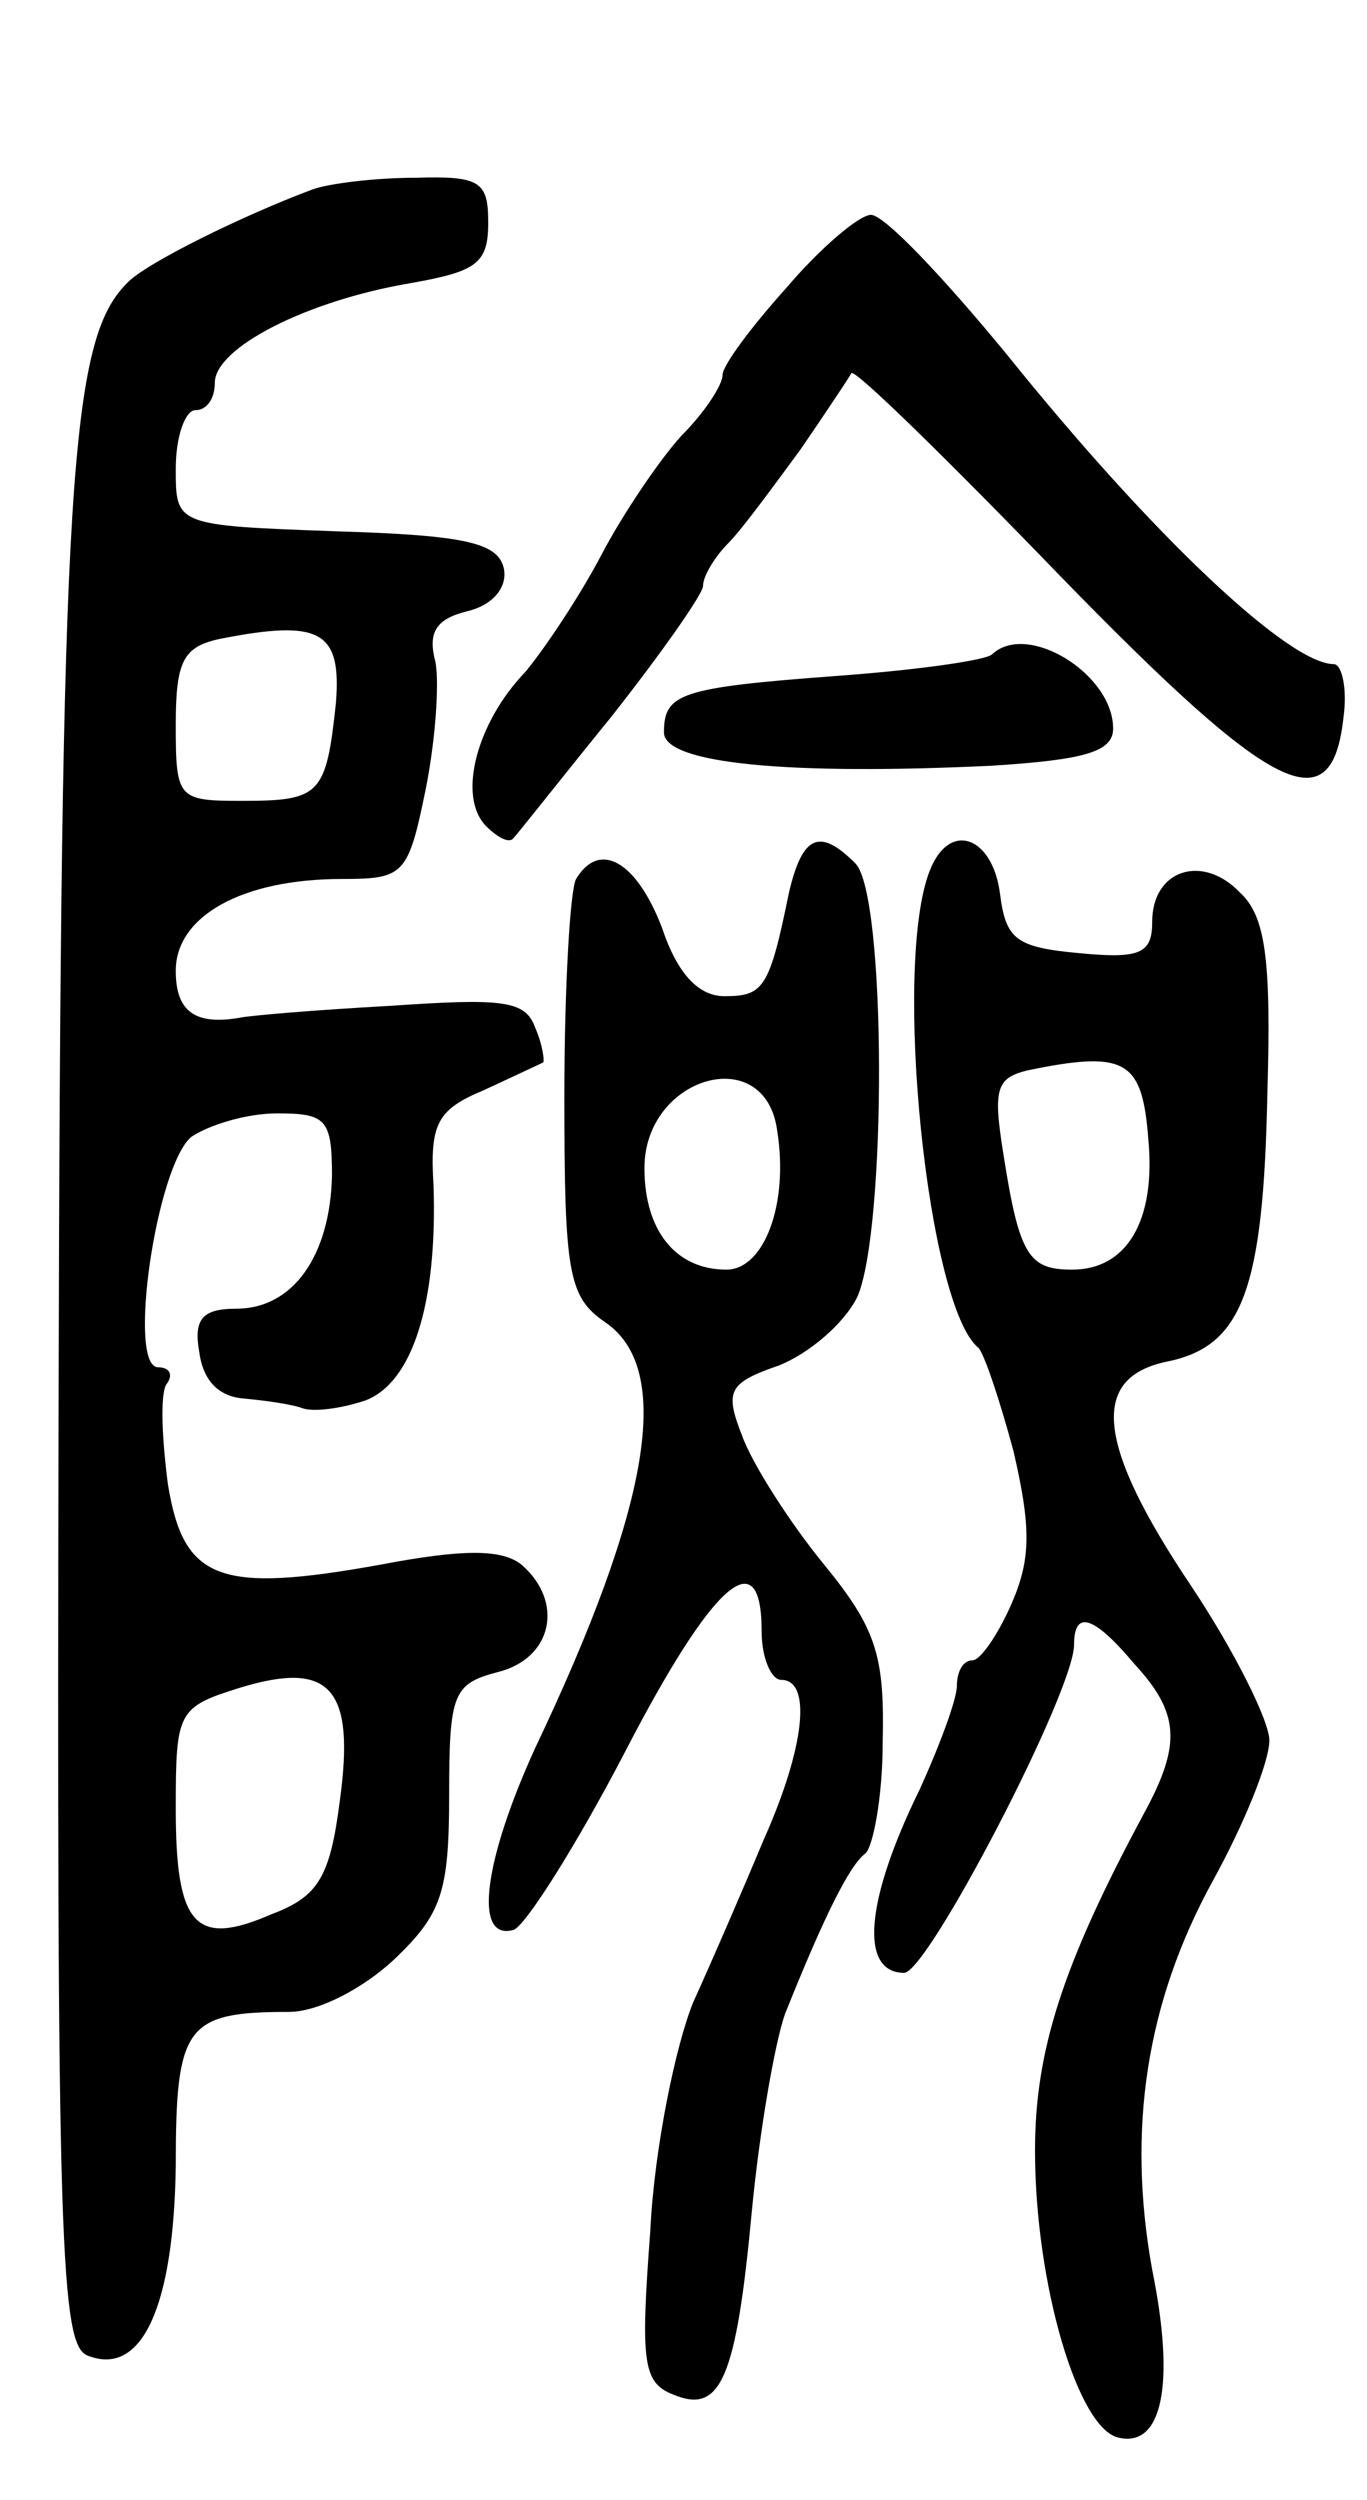 <svg version="1.0" xmlns="http://www.w3.org/2000/svg" width="70" height="128" viewBox="0 0 70 128" ><g transform="translate(0,128) scale(0.1,-0.1)" ><path d="M160 1183 c-35 -13 -86 -38 -95 -48 -29 -29 -34 -99 -35 -573 -1 -433 1 -483 15 -488 28 -11 44 26 45 97 0 72 5 79 58 79 15 0 38 12 54 27 24 23 28 34 28 84 0 52 2 57 25 63 28 7 34 36 12 55 -10 8 -30 8 -72 0 -83 -15 -101 -8 -109 41 -3 23 -4 45 -1 51 4 5 2 9 -4 9 -16 0 -1 103 17 118 9 6 28 12 44 12 25 0 28 -3 28 -32 -1 -41 -20 -68 -49 -68 -17 0 -22 -5 -19 -22 2 -15 10 -23 23 -24 11 -1 25 -3 30 -5 6 -2 20 0 32 4 24 9 37 49 35 110 -2 32 2 39 26 49 15 7 28 13 30 14 1 0 0 9 -4 18 -5 14 -17 15 -75 11 -37 -2 -72 -5 -76 -6 -23 -4 -33 3 -33 24 0 28 34 47 85 47 32 0 34 2 43 46 5 25 7 54 5 65 -4 15 0 22 16 26 13 3 21 12 19 22 -3 13 -19 17 -86 19 -82 3 -82 3 -82 32 0 17 5 30 10 30 6 0 10 6 10 14 0 18 47 42 100 51 34 6 40 10 40 31 0 21 -4 24 -37 23 -21 0 -45 -3 -53 -6z m12 -263 c-5 -47 -8 -50 -48 -50 -33 0 -34 1 -34 39 0 33 4 40 23 44 51 10 62 4 59 -33z m2 -562 c-5 -39 -11 -49 -35 -58 -39 -17 -49 -6 -49 54 0 50 1 52 33 62 46 14 59 0 51 -58z"/><path d="M403 1133 c-18 -20 -33 -40 -33 -45 0 -5 -9 -19 -21 -31 -11 -12 -30 -40 -41 -61 -11 -21 -29 -48 -39 -60 -25 -26 -35 -64 -20 -79 6 -6 12 -9 14 -6 2 2 24 30 50 62 26 33 47 63 47 67 0 5 6 15 13 22 7 7 23 29 37 48 13 19 25 37 26 39 2 2 50 -45 107 -104 110 -113 139 -127 145 -72 2 15 -1 27 -5 27 -23 0 -93 66 -167 158 -32 39 -63 72 -70 72 -6 0 -26 -17 -43 -37z"/><path d="M508 945 c-3 -3 -38 -8 -79 -11 -81 -6 -89 -9 -89 -29 0 -16 64 -22 168 -17 47 3 62 7 62 19 0 28 -44 55 -62 38z"/><path d="M404 823 c-10 -49 -13 -53 -33 -53 -13 0 -24 11 -32 35 -13 34 -32 45 -44 25 -3 -5 -6 -55 -6 -111 0 -91 2 -103 21 -116 35 -24 23 -94 -36 -218 -26 -57 -32 -99 -11 -93 6 2 32 43 57 91 45 87 70 109 70 62 0 -14 5 -25 10 -25 16 0 12 -35 -9 -82 -10 -24 -26 -61 -36 -83 -9 -22 -20 -75 -22 -117 -5 -67 -4 -78 12 -84 24 -10 32 8 40 94 4 42 12 87 17 101 20 50 33 76 41 82 4 3 9 29 9 57 1 44 -3 58 -30 91 -18 22 -37 52 -42 66 -9 23 -7 27 19 36 15 6 33 21 40 35 15 34 15 206 -1 222 -18 18 -27 15 -34 -15z m-6 -122 c6 -38 -7 -71 -26 -71 -26 0 -42 20 -42 52 0 47 62 65 68 19z"/><path d="M476 834 c-19 -49 -1 -223 25 -244 3 -3 11 -27 18 -53 9 -39 9 -55 -1 -78 -7 -16 -16 -29 -20 -29 -5 0 -8 -6 -8 -13 0 -7 -9 -31 -19 -53 -28 -57 -31 -94 -8 -94 12 0 87 144 87 168 0 18 10 15 31 -10 23 -25 24 -41 5 -76 -42 -78 -56 -122 -56 -173 0 -68 22 -143 43 -147 22 -5 29 27 17 86 -13 72 -3 137 31 199 16 29 29 61 29 72 0 10 -18 46 -40 79 -49 73 -52 107 -12 115 38 8 49 36 51 138 2 68 -1 90 -14 102 -19 20 -45 12 -45 -15 0 -16 -6 -19 -37 -16 -33 3 -38 7 -41 31 -4 29 -26 37 -36 11z m112 -137 c4 -42 -11 -67 -39 -67 -22 0 -27 7 -35 58 -6 37 -4 41 17 45 46 9 54 3 57 -36z"/></g></svg> 
